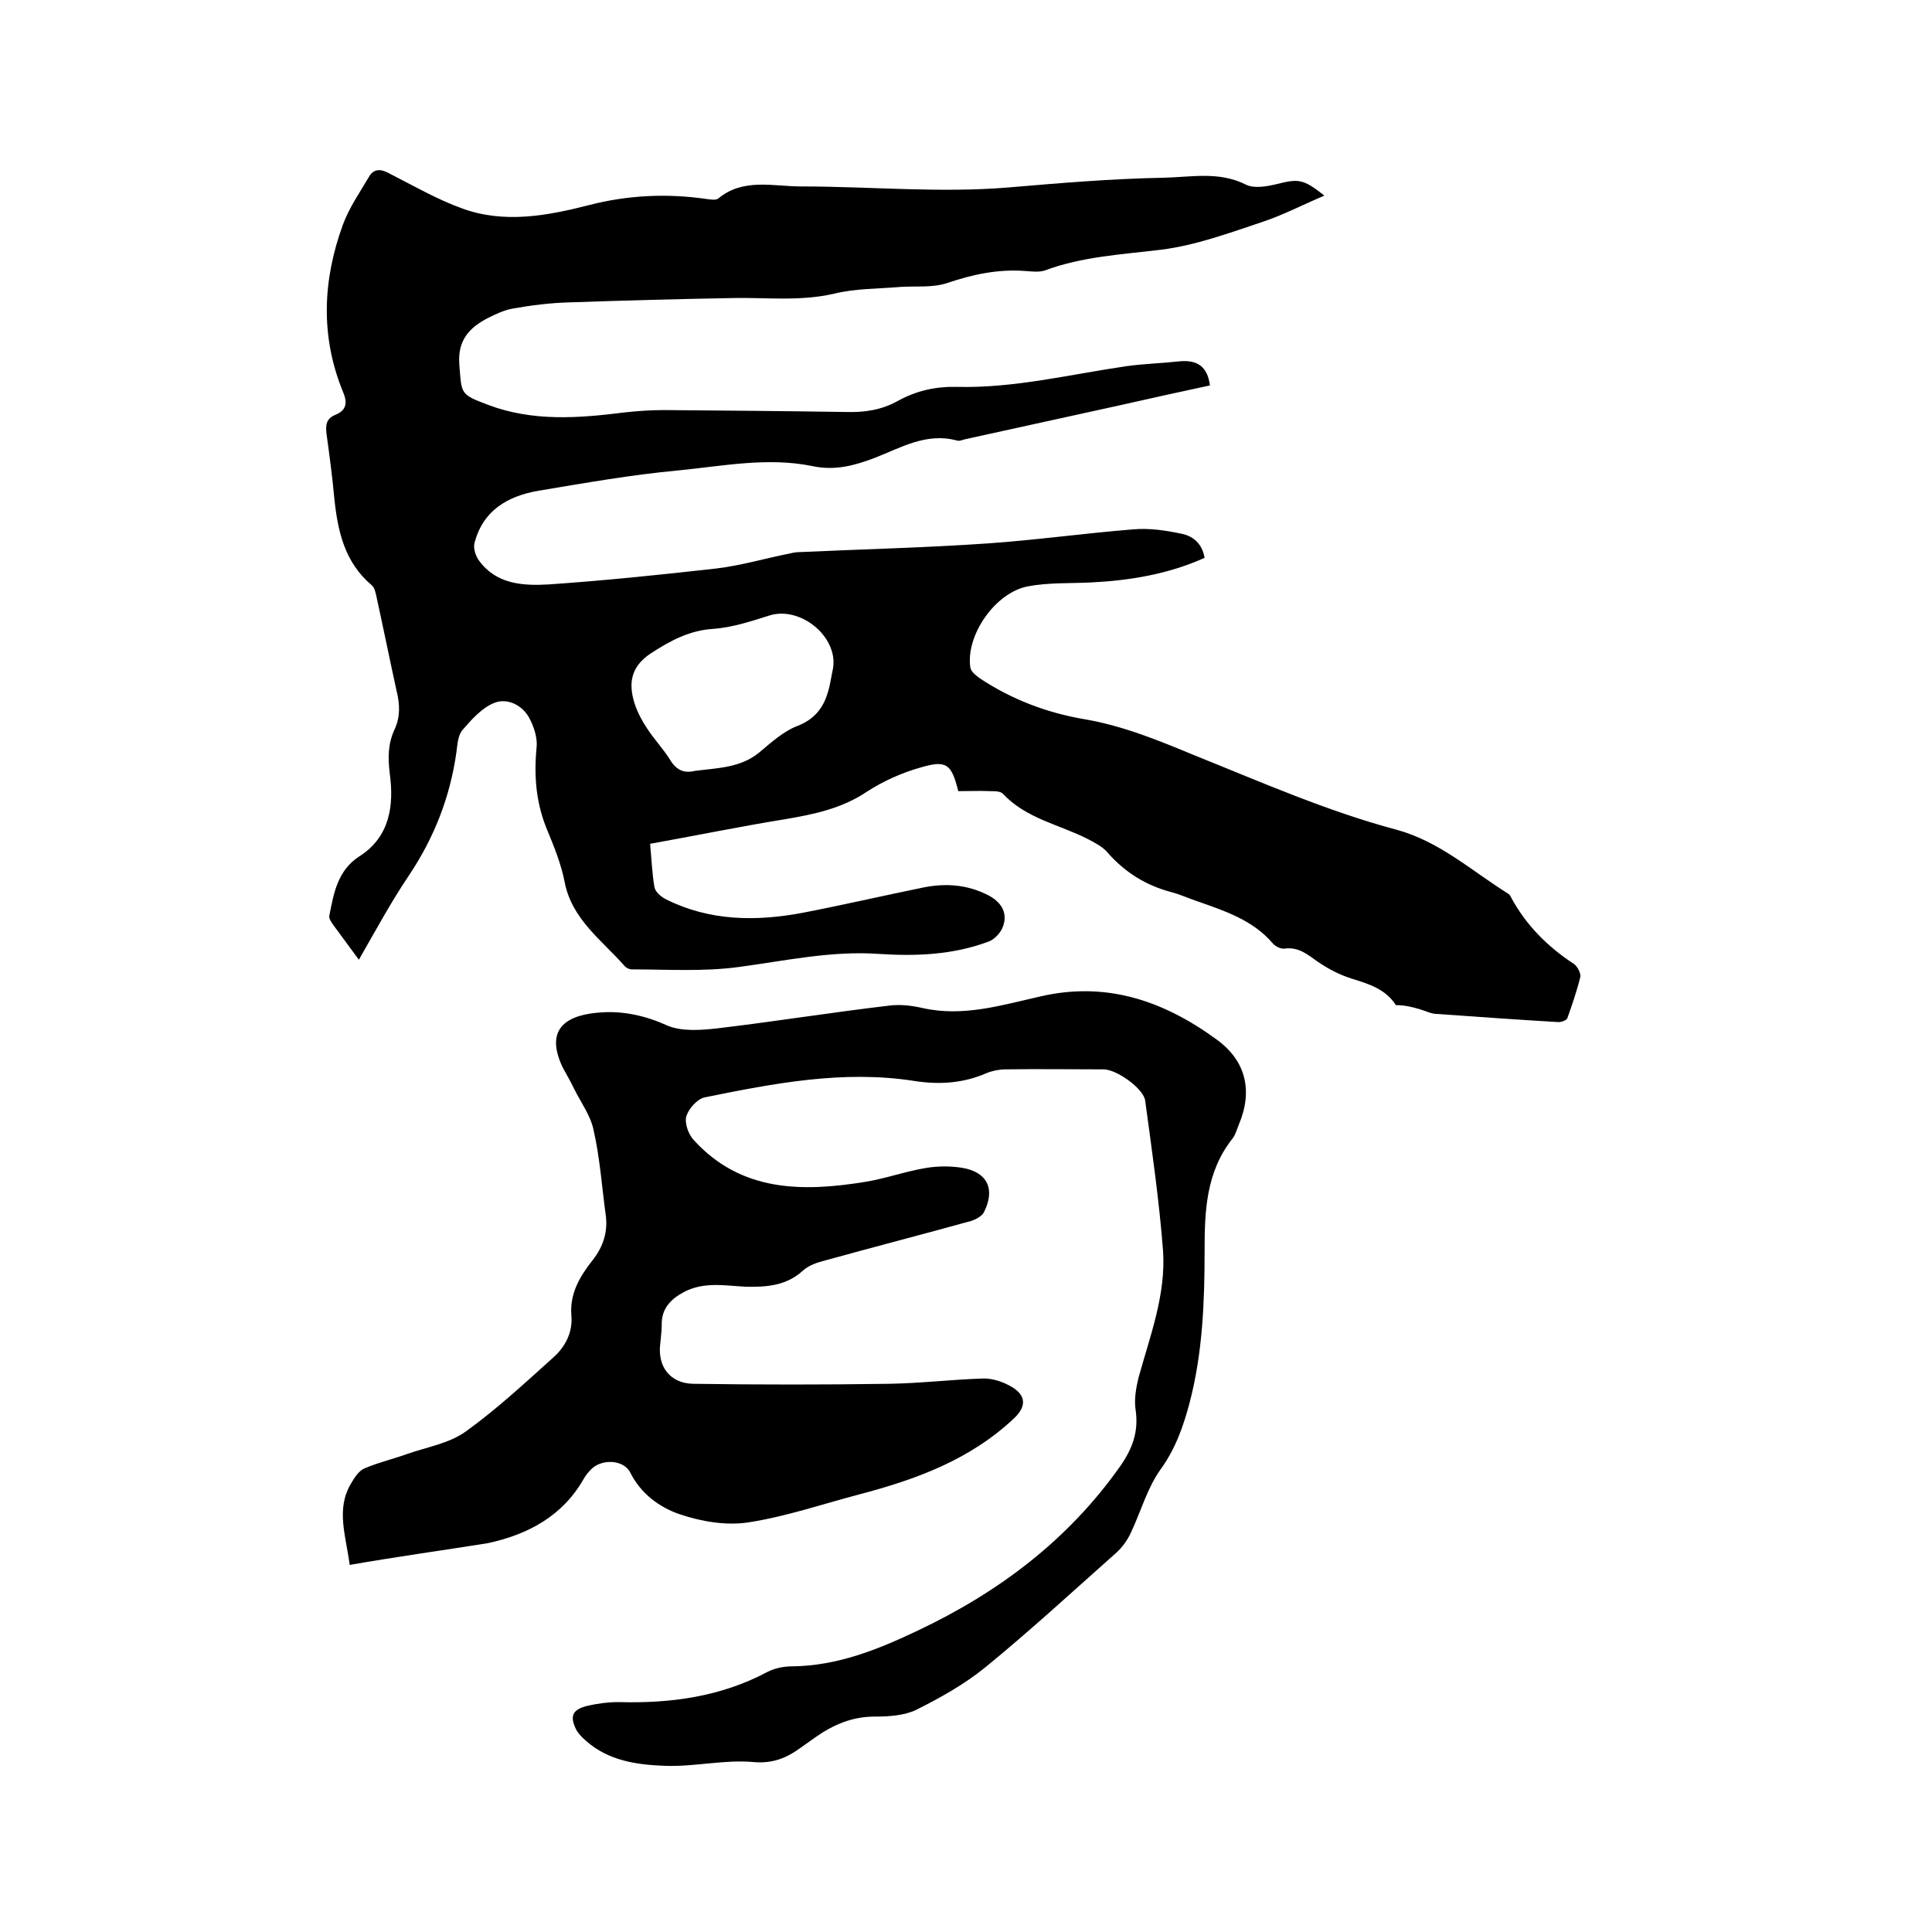<svg enable-background="new 0 0 400 400" viewBox="0 0 400 400" xmlns="http://www.w3.org/2000/svg"><path d="m74.3 198.7c-1.9-2.6-3.6-4.9-5.3-7.2-.4-.6-1-1.4-.8-2 .9-4.6 1.7-9.3 6.2-12.2 6.3-4 7.2-10.5 6.3-17.1-.4-3.3-.4-6.2 1-9.2 1.2-2.6 1.1-5.2.4-8-1.4-6.4-2.7-12.8-4.1-19.2-.2-.9-.4-2.1-1-2.6-5.7-4.8-7.1-11.3-7.8-18.2-.4-4.4-1-8.8-1.6-13.2-.2-1.8-.1-3.1 1.8-3.9 2.5-1 2.5-2.7 1.6-4.8-4.7-11.5-4.2-23.1 0-34.6 1.3-3.5 3.5-6.7 5.4-9.9.9-1.6 2.3-1.7 4-.8 5.1 2.6 10.1 5.5 15.4 7.4 8.6 3.1 17.4 1.5 26-.7 8.1-2.1 16.2-2.5 24.5-1.3.8.1 1.9.3 2.4-.1 5.2-4.3 11.4-2.5 17.1-2.5 14.4 0 28.9 1.4 43.1.2 10.6-.9 21.2-1.8 31.9-2 5.7-.1 11.5-1.4 17.1 1.4 1.7.9 4.4.4 6.5-.1 4.4-1.1 5.4-1.1 9.8 2.4-4.5 1.9-8.5 4-12.7 5.4-6.9 2.3-13.9 4.9-21.1 5.8-8.2 1-16.3 1.4-24.1 4.3-1.2.4-2.7.2-4.1.1-5.6-.4-10.8.7-16.1 2.5-3 1-6.4.6-9.6.8-4.6.4-9.3.3-13.8 1.4-6.9 1.6-13.7.8-20.5.9-11.4.2-22.8.5-34.2.9-4 .1-8 .6-11.9 1.3-1.7.3-3.4 1.1-5 1.9-3.9 2-6.4 4.6-6 9.7.5 6.1.1 6.1 5.9 8.3 9.2 3.5 18.7 2.8 28.2 1.6 2.7-.3 5.5-.5 8.2-.5 12.6.1 25.2.2 37.8.4 3.8.1 7.3-.4 10.7-2.3 3.8-2.1 7.8-3 12.2-2.9 11.9.3 23.5-2.6 35.2-4.3 3.7-.5 7.4-.6 11-1 3.5-.3 5.7 1 6.2 5-6.1 1.3-12.4 2.7-18.6 4.1-10.6 2.3-21.3 4.7-31.9 7-.6.1-1.3.5-1.9.3-6.3-1.7-11.6 1.5-17 3.6-4.2 1.6-8.3 2.7-12.9 1.7-9.3-1.9-18.6 0-27.8.9-9.7.9-19.3 2.6-28.9 4.2-6.4 1.1-11.6 4.1-13.3 11-.2 1 .3 2.6 1 3.5 3.6 4.9 9.1 5.2 14.4 4.9 11.6-.8 23.2-2 34.7-3.3 5.1-.6 10.1-2.1 15.2-3.1.7-.2 1.5-.3 2.2-.3 13-.6 26-.9 38.9-1.8 10-.7 20-2.1 30-2.9 3.3-.3 6.7.2 10 .9 2.5.5 4.3 2.1 4.8 5-7.6 3.4-15.5 4.7-23.7 5.1-4.3.2-8.7 0-12.9.8-6.8 1.3-12.9 10.2-11.9 16.8.1.8 1.1 1.6 1.9 2.2 6.6 4.4 14 7.2 21.7 8.5 8.2 1.4 15.6 4.5 23.1 7.6 13.7 5.5 27.3 11.5 41.6 15.3 8.8 2.4 15.5 8.5 23 13.2.3.2.5.4.6.7 3.1 5.8 7.6 10.3 13.1 13.9.7.5 1.4 1.9 1.3 2.6-.7 2.9-1.7 5.8-2.7 8.6-.2.5-1.4.9-2.1.8-8.4-.5-16.9-1.1-25.3-1.7-1-.1-2-.6-3-.9-1.6-.5-3.3-.9-5.1-.9-2.1-3.3-5.6-4.4-9.2-5.5-2.5-.8-4.8-2-7-3.5-2.1-1.5-4-3.1-6.8-2.7-.8.1-1.9-.4-2.5-1.1-4.1-4.8-9.9-6.7-15.6-8.7-1.8-.6-3.5-1.4-5.4-1.9-5.3-1.4-9.6-4.1-13.2-8.2-1-1.2-2.6-2-4.1-2.8-5.9-3-12.7-4.2-17.5-9.3-.5-.6-1.7-.6-2.7-.6-2.2-.1-4.4 0-6.6 0-1.4-5.6-2.4-6.5-7.8-4.9-3.9 1.1-7.7 2.8-11.1 5-5.2 3.5-11 4.7-16.9 5.7-9.3 1.5-18.5 3.4-28 5.1.3 3.2.4 6.1.9 9 .2 1 1.4 2 2.4 2.5 9 4.5 18.6 4.6 28.2 2.8 8.3-1.6 16.5-3.5 24.8-5.2 4.7-1 9.3-.7 13.6 1.5 2.6 1.3 4.2 3.5 3.2 6.4-.4 1.3-1.7 2.7-2.9 3.2-7.4 2.8-15.1 3.1-22.8 2.6-9.8-.7-19.3 1.4-29 2.7-7.3 1-14.8.5-22.2.5-.5 0-1.1-.3-1.4-.6-4.7-5.4-11-9.7-12.5-17.5-.7-3.6-2.1-7.1-3.5-10.5-2.4-5.6-2.9-11.3-2.3-17.4.2-2-.6-4.4-1.6-6.2-1.5-2.6-4.5-4-7.1-3s-4.8 3.5-6.7 5.7c-.9 1.1-1 3-1.2 4.5-1.3 9.3-4.6 17.7-9.8 25.5-3.6 5.3-6.9 11.4-10.4 17.5zm69.6-39.1c4.6-.6 9.5-.6 13.4-3.9 2.4-2 4.9-4.3 7.8-5.4 4.4-1.7 6-4.9 6.8-9 .2-1 .4-2.1.6-3.1.9-6.5-6.8-12.7-13.1-10.8-3.8 1.2-7.7 2.5-11.7 2.8-5 .3-9 2.5-13 5.1-4.2 2.8-4.6 6.3-3.3 10.4.6 1.8 1.5 3.5 2.5 5 1.4 2.2 3.3 4.2 4.7 6.4 1.3 2.2 2.8 3.1 5.3 2.5z"/><path d="m72.4 324c-.8-6.1-2.9-11.6.3-16.9.7-1.2 1.6-2.6 2.8-3.1 2.8-1.2 5.8-1.9 8.6-2.9 4.2-1.5 8.8-2.2 12.3-4.7 6.4-4.6 12.2-10 18.1-15.3 2.5-2.2 4.1-5.2 3.8-8.7-.4-4.6 1.8-8.2 4.4-11.5 2.2-2.8 3.2-5.9 2.7-9.4-.8-5.9-1.2-11.8-2.5-17.5-.6-3-2.6-5.7-4-8.5-.7-1.5-1.6-3-2.4-4.5-4-8.4 1.3-11 8.1-11.4 4.5-.3 9.1.7 13.5 2.7 3 1.3 7 1 10.5.6 11.8-1.4 23.6-3.3 35.5-4.7 2.3-.3 4.7 0 6.9.5 8.4 1.9 16.4-.6 24.4-2.4 13.8-3.2 25.7 1 36.6 9 6 4.4 7.4 10.6 4.5 17.5-.4 1-.7 2.1-1.3 2.9-5.5 6.9-5.8 15-5.8 23.2 0 10.6-.4 21.2-3.1 31.5-1.3 4.9-2.9 9.5-6 13.8-2.8 3.9-4.1 8.8-6.2 13.2-.7 1.5-1.7 2.9-2.9 4-9 8-17.9 16.2-27.2 23.8-4.3 3.5-9.3 6.3-14.3 8.8-2.5 1.2-5.7 1.4-8.6 1.4-4.7 0-8.6 1.7-12.3 4.3-1 .7-2.1 1.5-3.1 2.2-2.9 2.1-5.8 3.3-9.9 2.9-5.9-.5-12 1-18 .8-5.8-.2-11.8-1-16.5-5.2-.7-.6-1.4-1.3-1.9-2.1-1.5-2.9-1-4.3 2.1-5.1 2.1-.5 4.4-.8 6.6-.8 10.7.3 21.1-1.1 30.7-6.2 1.5-.8 3.4-1.2 5.2-1.2 9.4-.1 17.8-3.5 26-7.4 16.7-7.9 31.1-18.7 41.9-34 2.6-3.7 3.9-7.3 3.2-11.8-.3-2.1.1-4.4.6-6.5 2.4-8.7 5.7-17.2 5.1-26.3-.8-10.4-2.3-20.8-3.7-31.1-.3-2.5-5.9-6.5-8.6-6.5-6.8 0-13.6-.1-20.3 0-1.3 0-2.8.3-4 .8-4.8 2.1-9.8 2.4-14.9 1.6-14.7-2.3-29.1.5-43.4 3.4-1.5.3-3.3 2.3-3.8 3.9-.4 1.4.4 3.7 1.5 4.9 9.8 10.8 22.5 10.8 35.5 8.7 4.3-.7 8.4-2.2 12.7-2.9 2.4-.4 5.1-.4 7.5 0 5.2.9 6.8 4.5 4.4 9.2-.4.8-1.7 1.5-2.7 1.8-10.1 2.8-20.2 5.4-30.3 8.2-1.6.4-3.3 1-4.5 2.1-3.4 3.1-7.5 3.4-11.8 3.3-4.3-.2-8.6-1.1-12.8 1.1-2.8 1.5-4.7 3.5-4.6 6.9 0 1.3-.2 2.5-.3 3.8-.6 4.7 2 8.2 6.8 8.3 13.5.2 27.1.2 40.6 0 6.5-.1 13-.9 19.6-1.1 1.9 0 4 .7 5.7 1.7 3.1 1.8 3.1 4.1.6 6.5-9.1 8.6-20.3 12.7-32.1 15.8-7.6 2-15.2 4.6-23 5.8-4.6.7-9.8-.2-14.2-1.7-4.1-1.4-8-4.2-10.2-8.6-1.4-2.8-6.1-2.9-8.2-.6-.5.5-1 1.1-1.4 1.8-4.4 7.8-11.6 11.6-19.9 13.4-9.4 1.5-18.9 2.8-28.6 4.5z"/></svg>